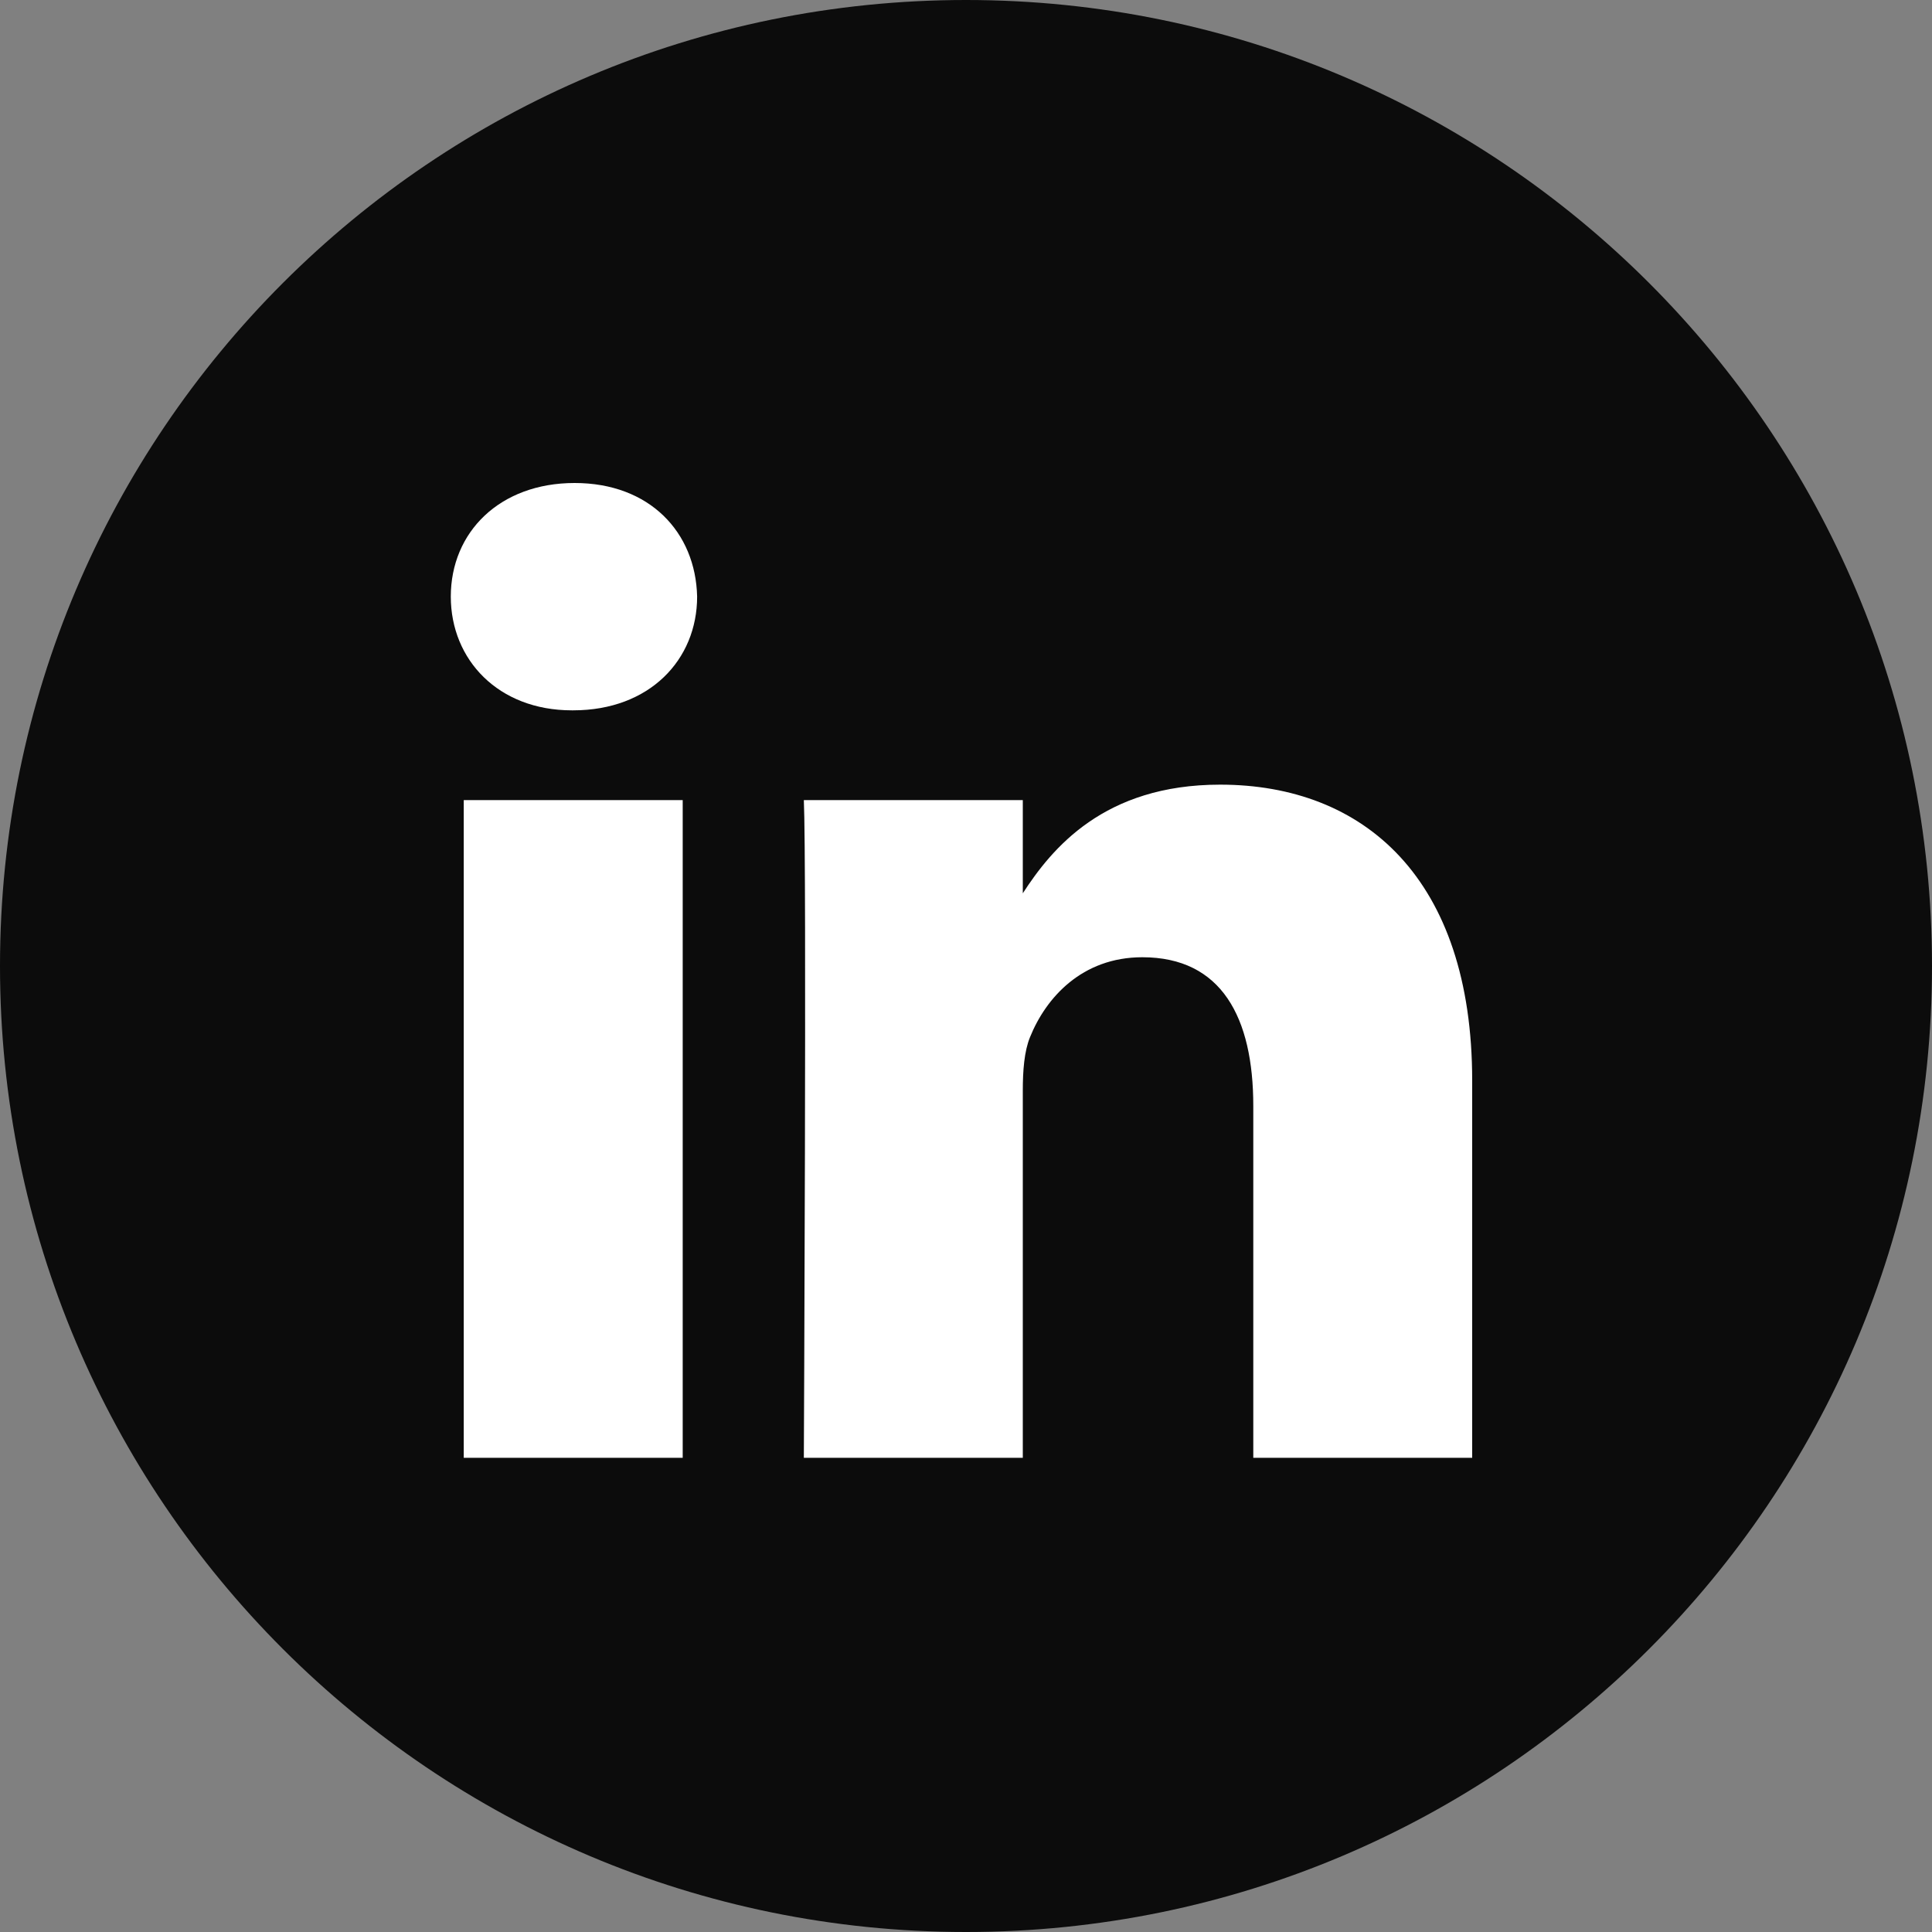 <svg width="30" height="30" viewBox="0 0 30 30" fill="none" xmlns="http://www.w3.org/2000/svg">
<rect x="0" y="0" width="30" height="30" fill="#808080" stroke="none"/>
<g clip-path="url(#clip0_515_1309)">
<path d="M0 15C0 6.716 6.716 0 15 0C23.284 0 30 6.716 30 15C30 23.284 23.284 30 15 30C6.716 30 0 23.284 0 15Z" fill="#0C0C0C"/>
<path fill-rule="evenodd" clip-rule="evenodd" d="M10.825 9.264C10.825 10.245 10.086 11.03 8.901 11.03H8.879C7.738 11.03 7 10.245 7 9.264C7 8.263 7.76 7.5 8.923 7.5C10.086 7.5 10.802 8.263 10.825 9.264ZM10.601 12.424V22.637H7.201V12.424H10.601ZM22.86 22.637L22.86 16.781C22.86 13.644 21.183 12.184 18.946 12.184C17.141 12.184 16.333 13.175 15.882 13.871V12.424H12.482C12.527 13.382 12.482 22.637 12.482 22.637H15.882V16.933C15.882 16.628 15.904 16.324 15.994 16.105C16.24 15.495 16.799 14.864 17.738 14.864C18.969 14.864 19.461 15.8 19.461 17.173V22.637H22.86Z" fill="white"/>
</g>
<defs>
<clipPath id="clip0_515_1309">
<rect width="30" height="30" fill="white"/>
</clipPath>
</defs>
</svg>
